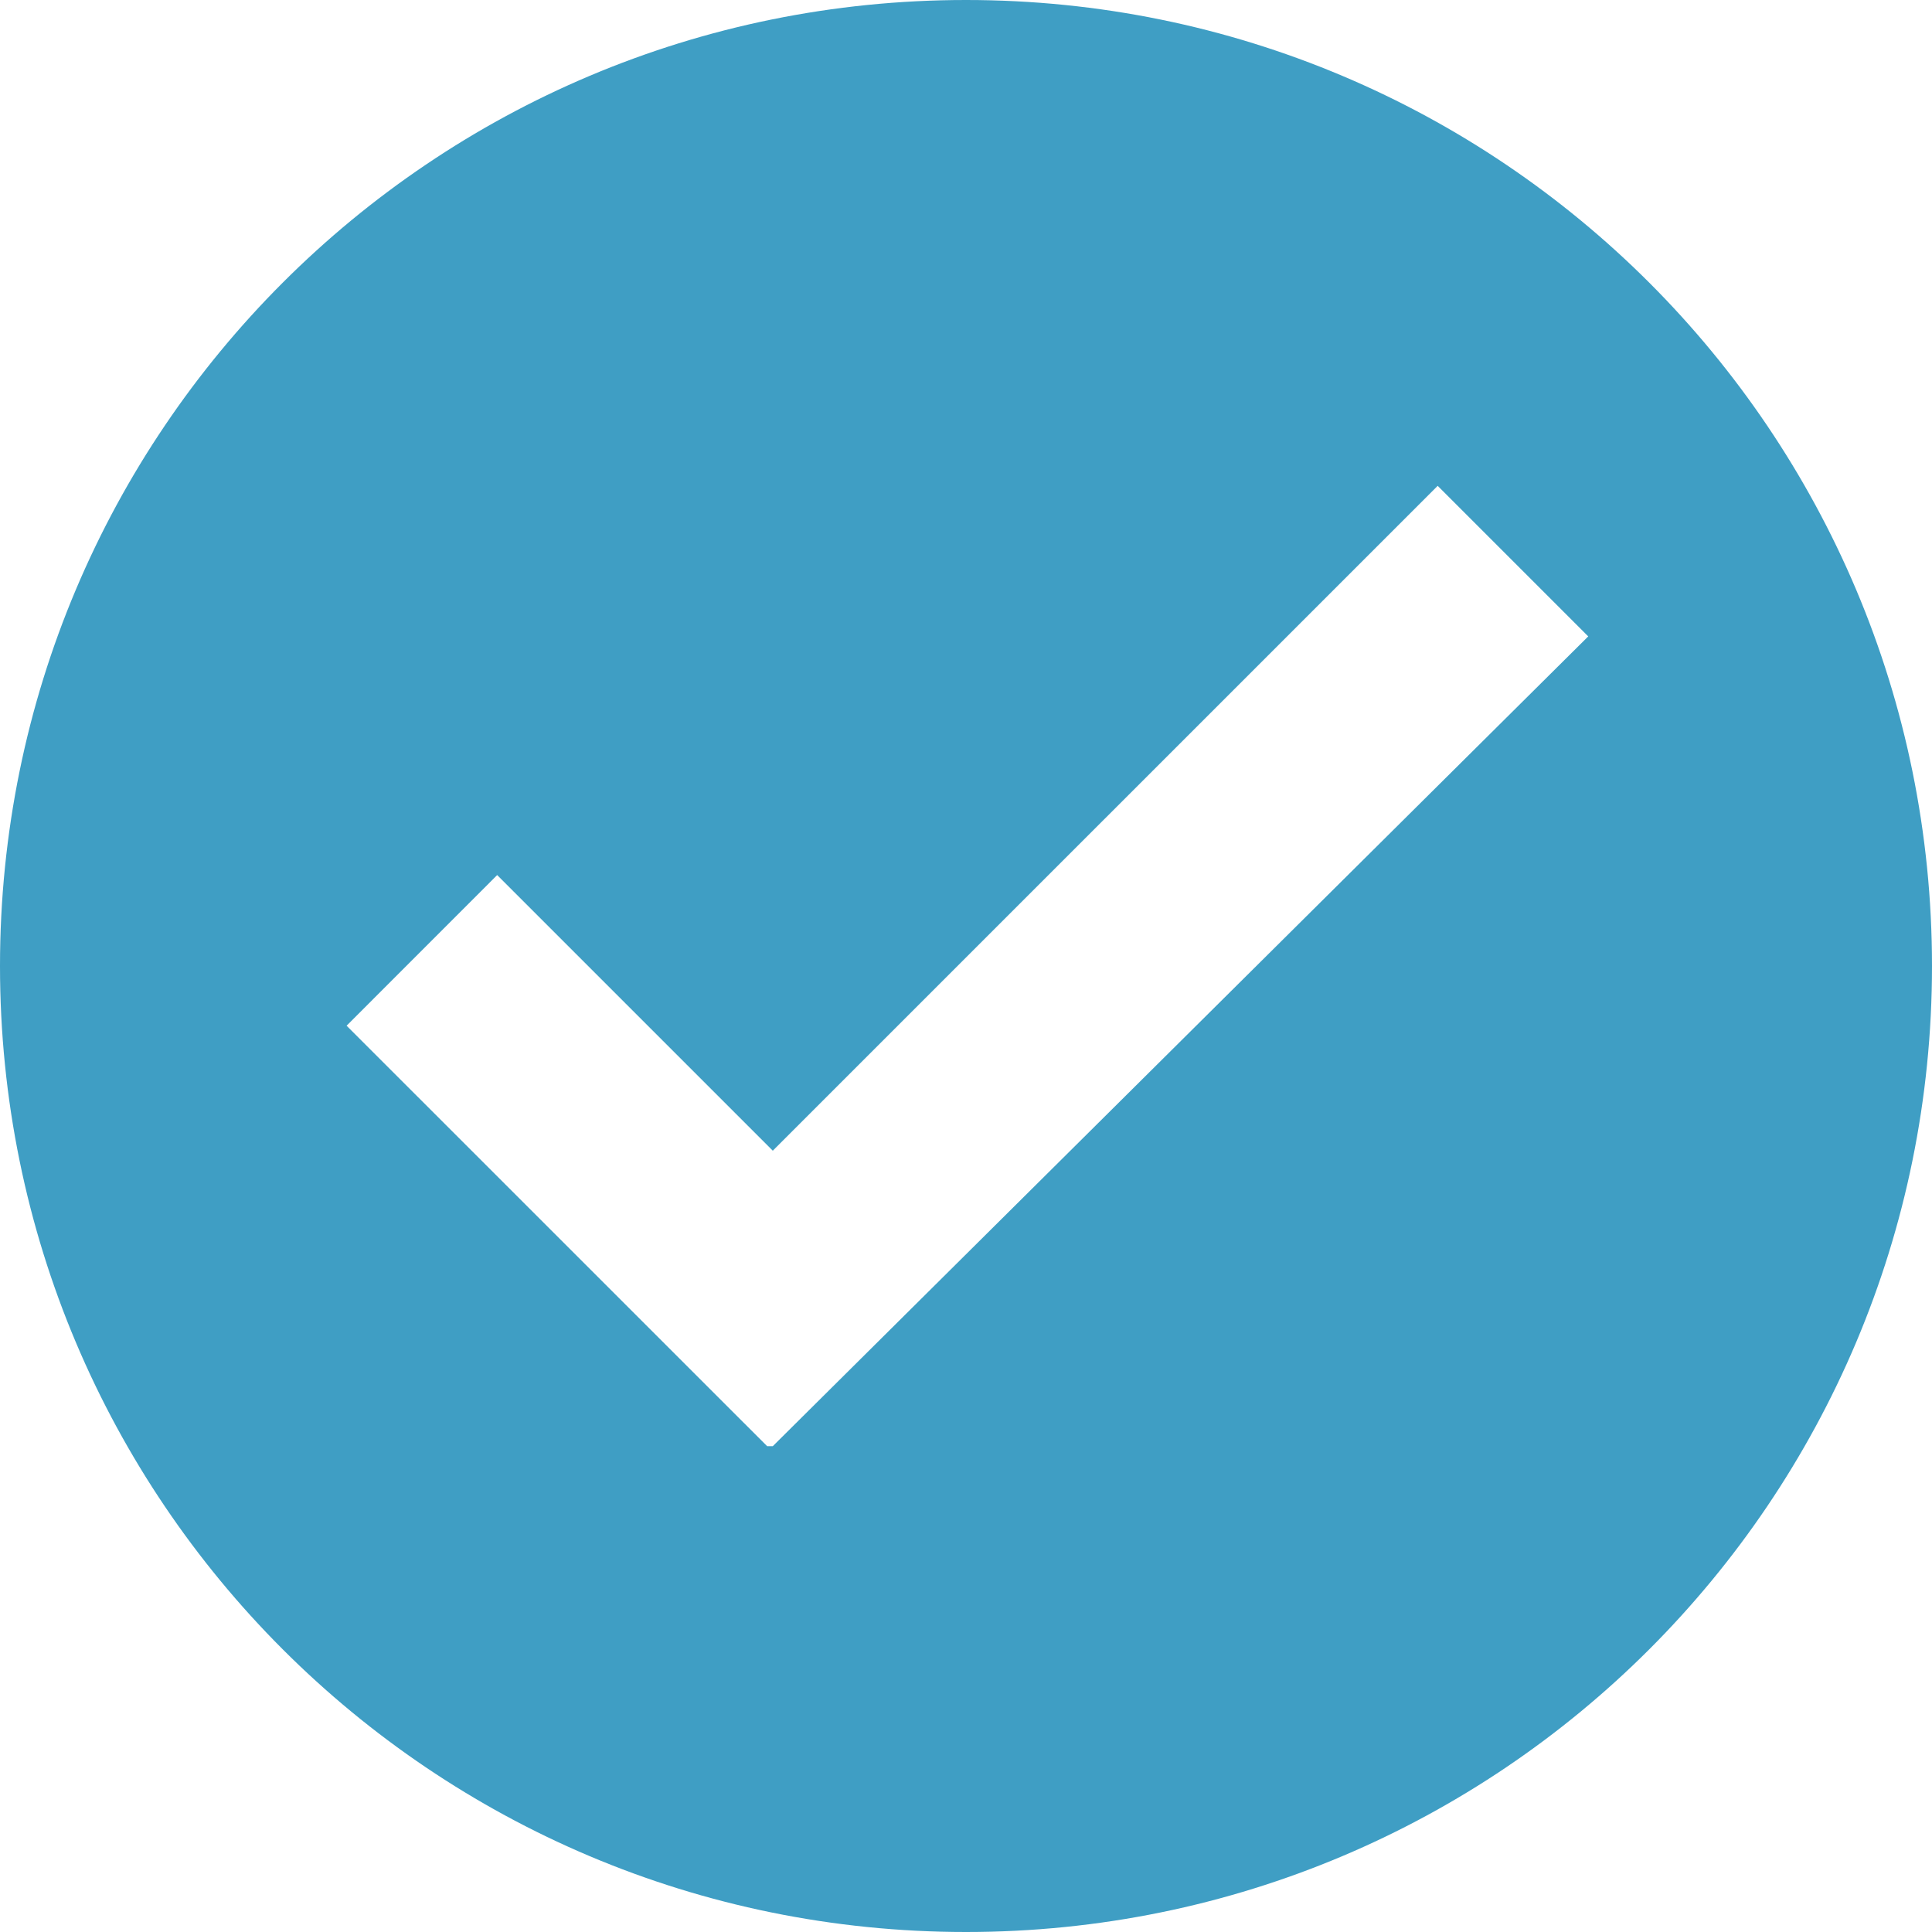<svg width="30" height="30" xmlns="http://www.w3.org/2000/svg"><path d="M0 15C0 6.706 6.706 0 15 0s15 6.706 15 15-6.706 15-15 15S0 23.294 0 15zm11.912 7.456H12L24.662 9.882l-2.338-2.338L12 17.868l-4.28-4.28-2.338 2.339 6.53 6.529z" fill="#3F9EC4" fill-rule="evenodd"/></svg>